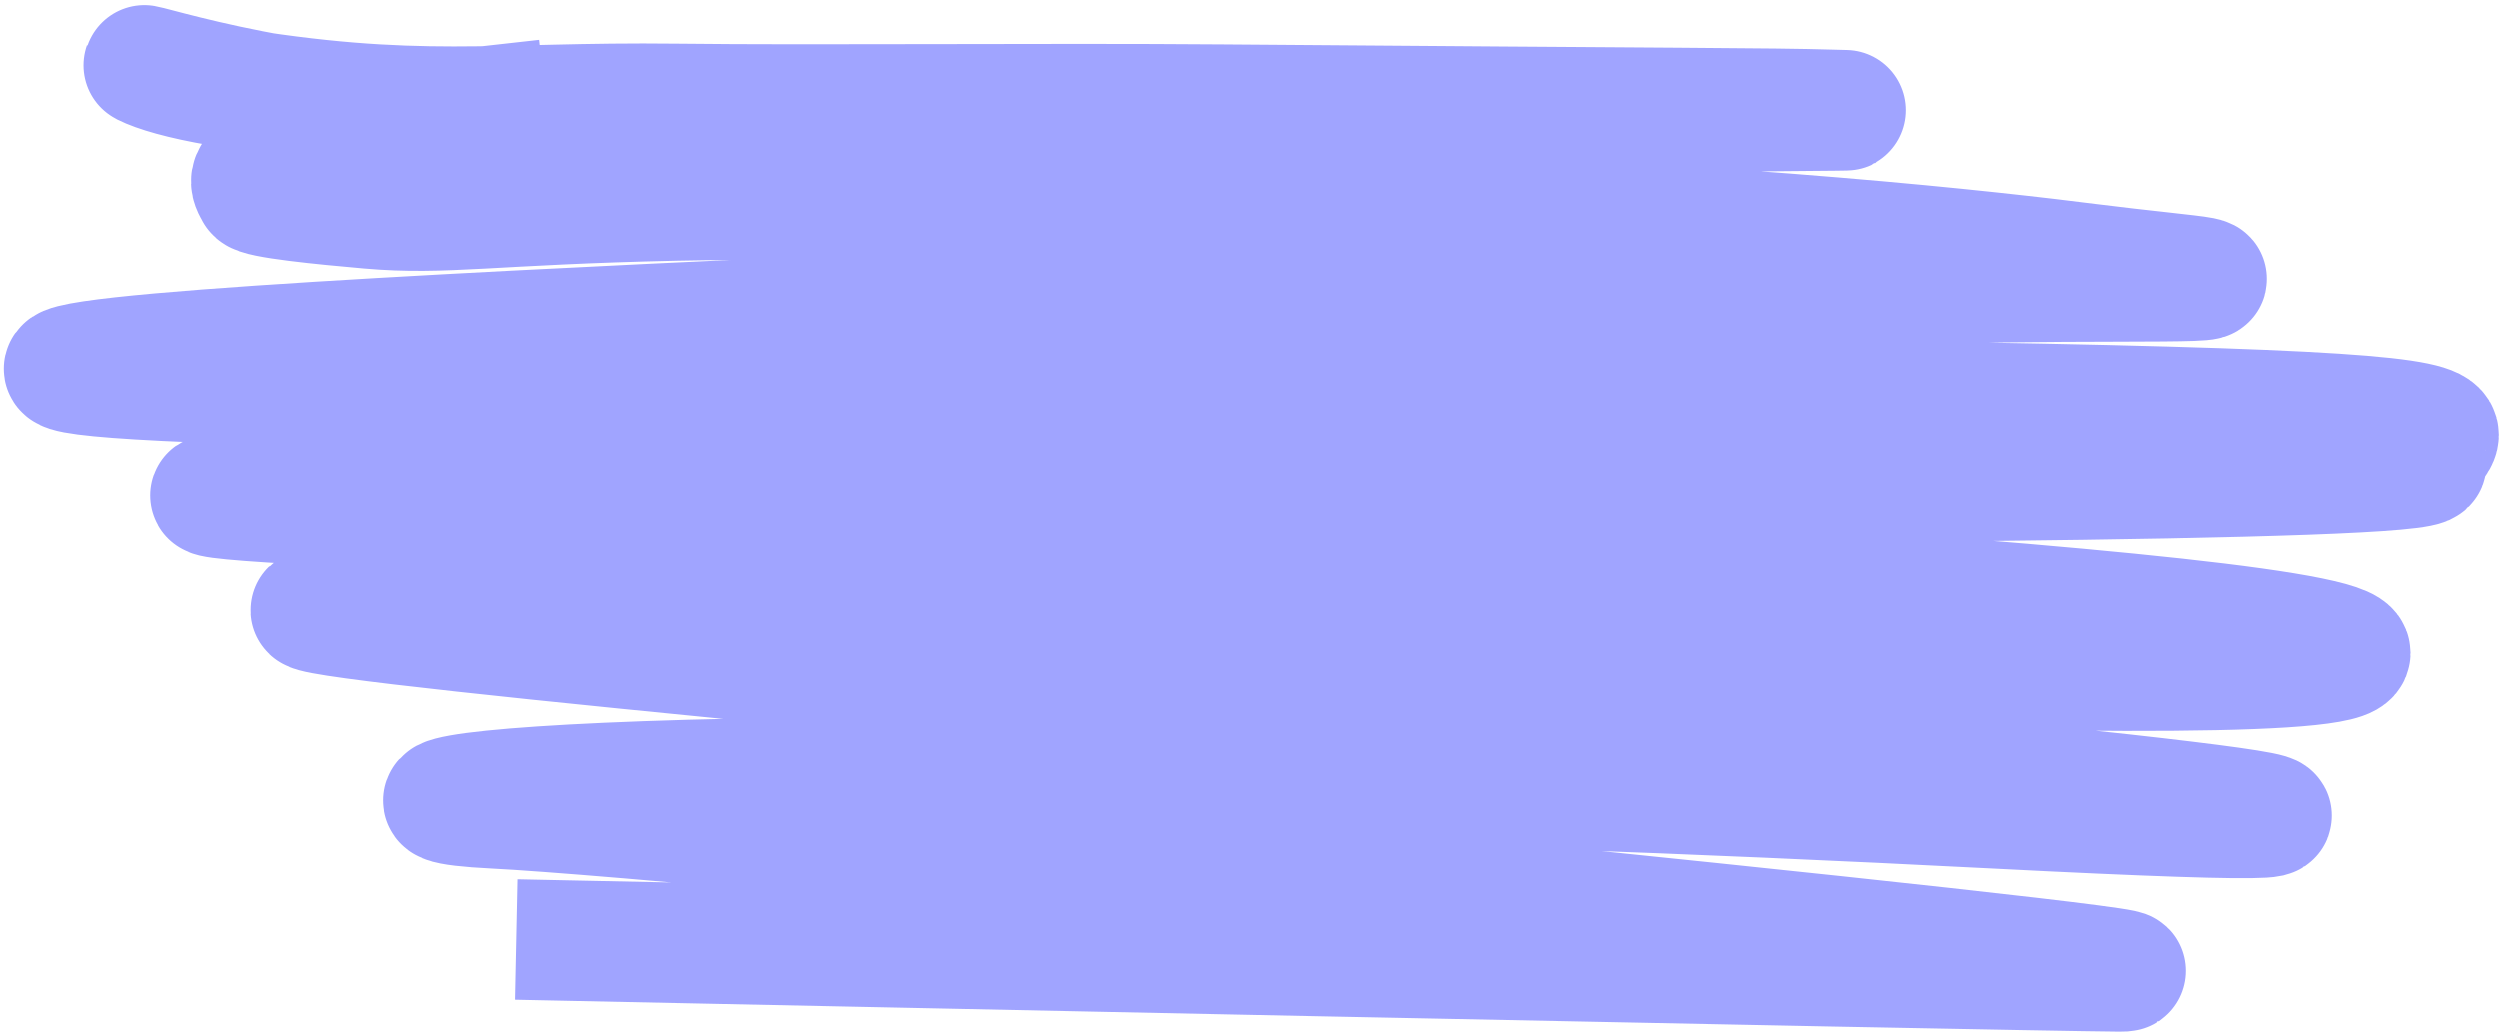<?xml version="1.0" encoding="UTF-8"?> <svg xmlns="http://www.w3.org/2000/svg" width="332" height="137" viewBox="0 0 332 137" fill="none"><path d="M64.538 14.135C43.535 16.482 17.567 7.921 19.165 8.727C20.762 9.532 24.086 10.543 29.26 11.419C55.529 15.867 65.456 13.511 89.811 13.801C108.494 14.024 138.131 13.706 162.427 13.9C223.885 14.393 235.048 14.349 243.025 14.587C246.73 14.698 249.279 14.611 219.184 14.902C189.089 15.193 126.157 15.819 89.619 16.788C27.371 18.439 32.986 23.651 33.911 25.54C34.294 26.32 42.934 27.162 49.052 27.699C59.134 28.584 65.263 27.153 89.751 26.632C109.625 26.21 148.575 26.865 179.884 27.923C231.98 29.683 264.921 33.455 277.499 35.056C284.182 35.907 290.986 36.546 292.361 36.826C297.418 37.859 273.302 36.896 246.362 37.982C230.069 38.639 212.002 40.687 196.884 41.823C171.055 43.422 152.64 38.034 146.385 40.161C143.948 40.969 -138.113 50.75 111.627 52.124C361.367 53.498 320.755 55.192 322.223 61.528C323.398 66.596 -64.533 62.115 48.649 67.385C161.831 72.654 316.964 80.948 312 87C307.036 93.052 144.228 84.148 53.088 80.951C-38.051 77.753 433.385 115.991 265 107.341C96.615 98.692 37.32 105.941 65.663 107.341C94.007 108.742 296.378 129.109 281.5 129C266.622 128.891 76.565 124.927 76.565 124.927" stroke="#A0A4FF" stroke-width="16" stroke-linecap="square"></path></svg> 